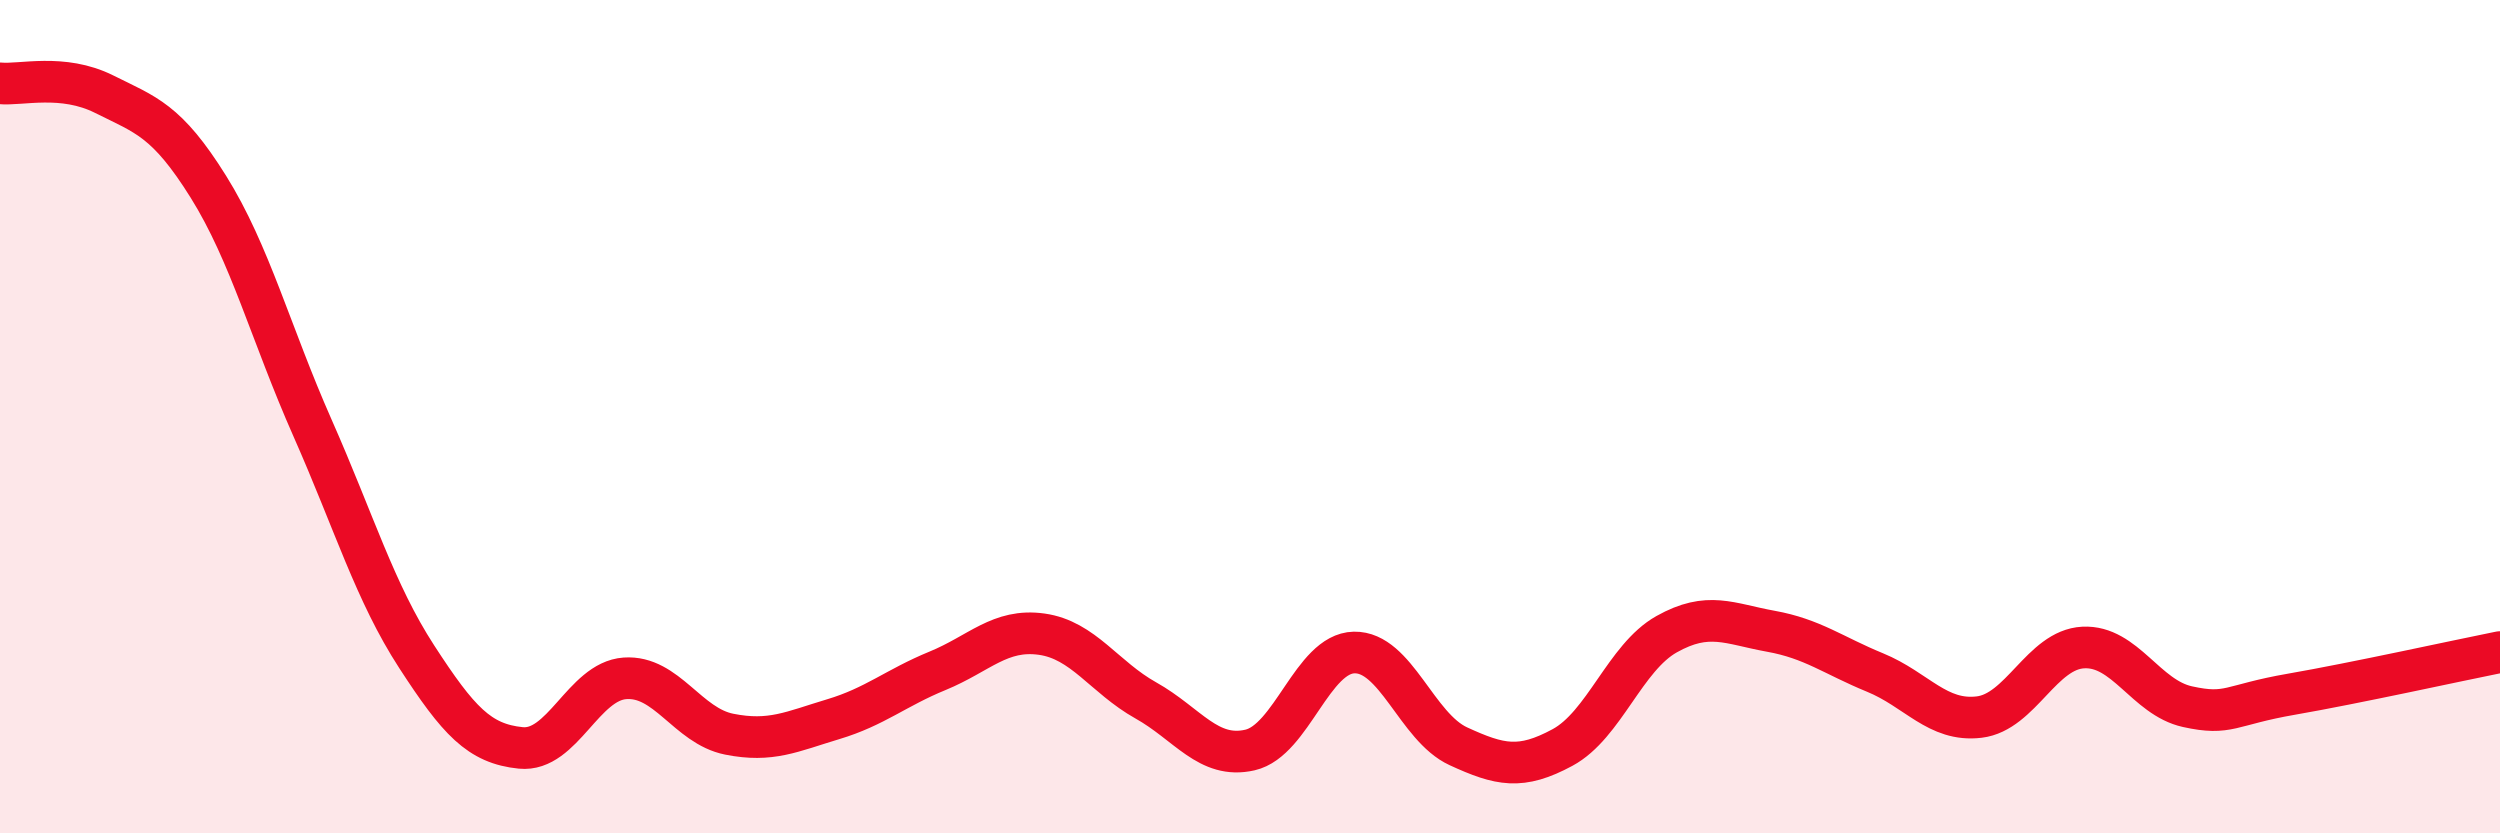 
    <svg width="60" height="20" viewBox="0 0 60 20" xmlns="http://www.w3.org/2000/svg">
      <path
        d="M 0,2 C 0.5,2.05 1.5,1.76 2.5,2.26 C 3.5,2.76 4,2.88 5,4.48 C 6,6.08 6.5,8.01 7.5,10.27 C 8.5,12.53 9,14.22 10,15.76 C 11,17.3 11.5,17.85 12.5,17.95 C 13.5,18.05 14,16.35 15,16.28 C 16,16.21 16.5,17.42 17.5,17.62 C 18.5,17.82 19,17.56 20,17.26 C 21,16.96 21.5,16.51 22.5,16.1 C 23.5,15.69 24,15.08 25,15.22 C 26,15.36 26.5,16.25 27.5,16.81 C 28.5,17.37 29,18.23 30,18 C 31,17.77 31.5,15.68 32.5,15.66 C 33.5,15.64 34,17.45 35,17.91 C 36,18.37 36.5,18.48 37.5,17.94 C 38.5,17.4 39,15.78 40,15.22 C 41,14.66 41.5,14.97 42.5,15.15 C 43.5,15.33 44,15.73 45,16.14 C 46,16.55 46.5,17.33 47.5,17.21 C 48.5,17.09 49,15.59 50,15.54 C 51,15.49 51.5,16.74 52.5,16.96 C 53.5,17.18 53.5,16.92 55,16.66 C 56.5,16.4 59,15.85 60,15.65L60 20L0 20Z"
        fill="#EB0A25"
        opacity="0.1"
        stroke-linecap="round"
        stroke-linejoin="round"
      />
      <path
        d="M 0,2 C 0.5,2.05 1.5,1.76 2.5,2.26 C 3.5,2.76 4,2.88 5,4.48 C 6,6.08 6.5,8.01 7.5,10.27 C 8.5,12.53 9,14.22 10,15.76 C 11,17.3 11.5,17.85 12.5,17.95 C 13.5,18.05 14,16.35 15,16.28 C 16,16.21 16.5,17.42 17.5,17.62 C 18.5,17.82 19,17.56 20,17.26 C 21,16.96 21.5,16.51 22.5,16.1 C 23.5,15.69 24,15.08 25,15.22 C 26,15.36 26.5,16.25 27.5,16.81 C 28.5,17.37 29,18.23 30,18 C 31,17.77 31.5,15.68 32.5,15.66 C 33.5,15.64 34,17.45 35,17.91 C 36,18.37 36.5,18.48 37.5,17.94 C 38.5,17.4 39,15.78 40,15.22 C 41,14.66 41.5,14.97 42.5,15.15 C 43.5,15.33 44,15.73 45,16.14 C 46,16.55 46.5,17.33 47.5,17.21 C 48.5,17.09 49,15.59 50,15.54 C 51,15.49 51.5,16.74 52.5,16.96 C 53.5,17.18 53.5,16.92 55,16.66 C 56.5,16.4 59,15.85 60,15.65"
        stroke="#EB0A25"
        stroke-width="1"
        fill="none"
        stroke-linecap="round"
        stroke-linejoin="round"
      />
    </svg>
  